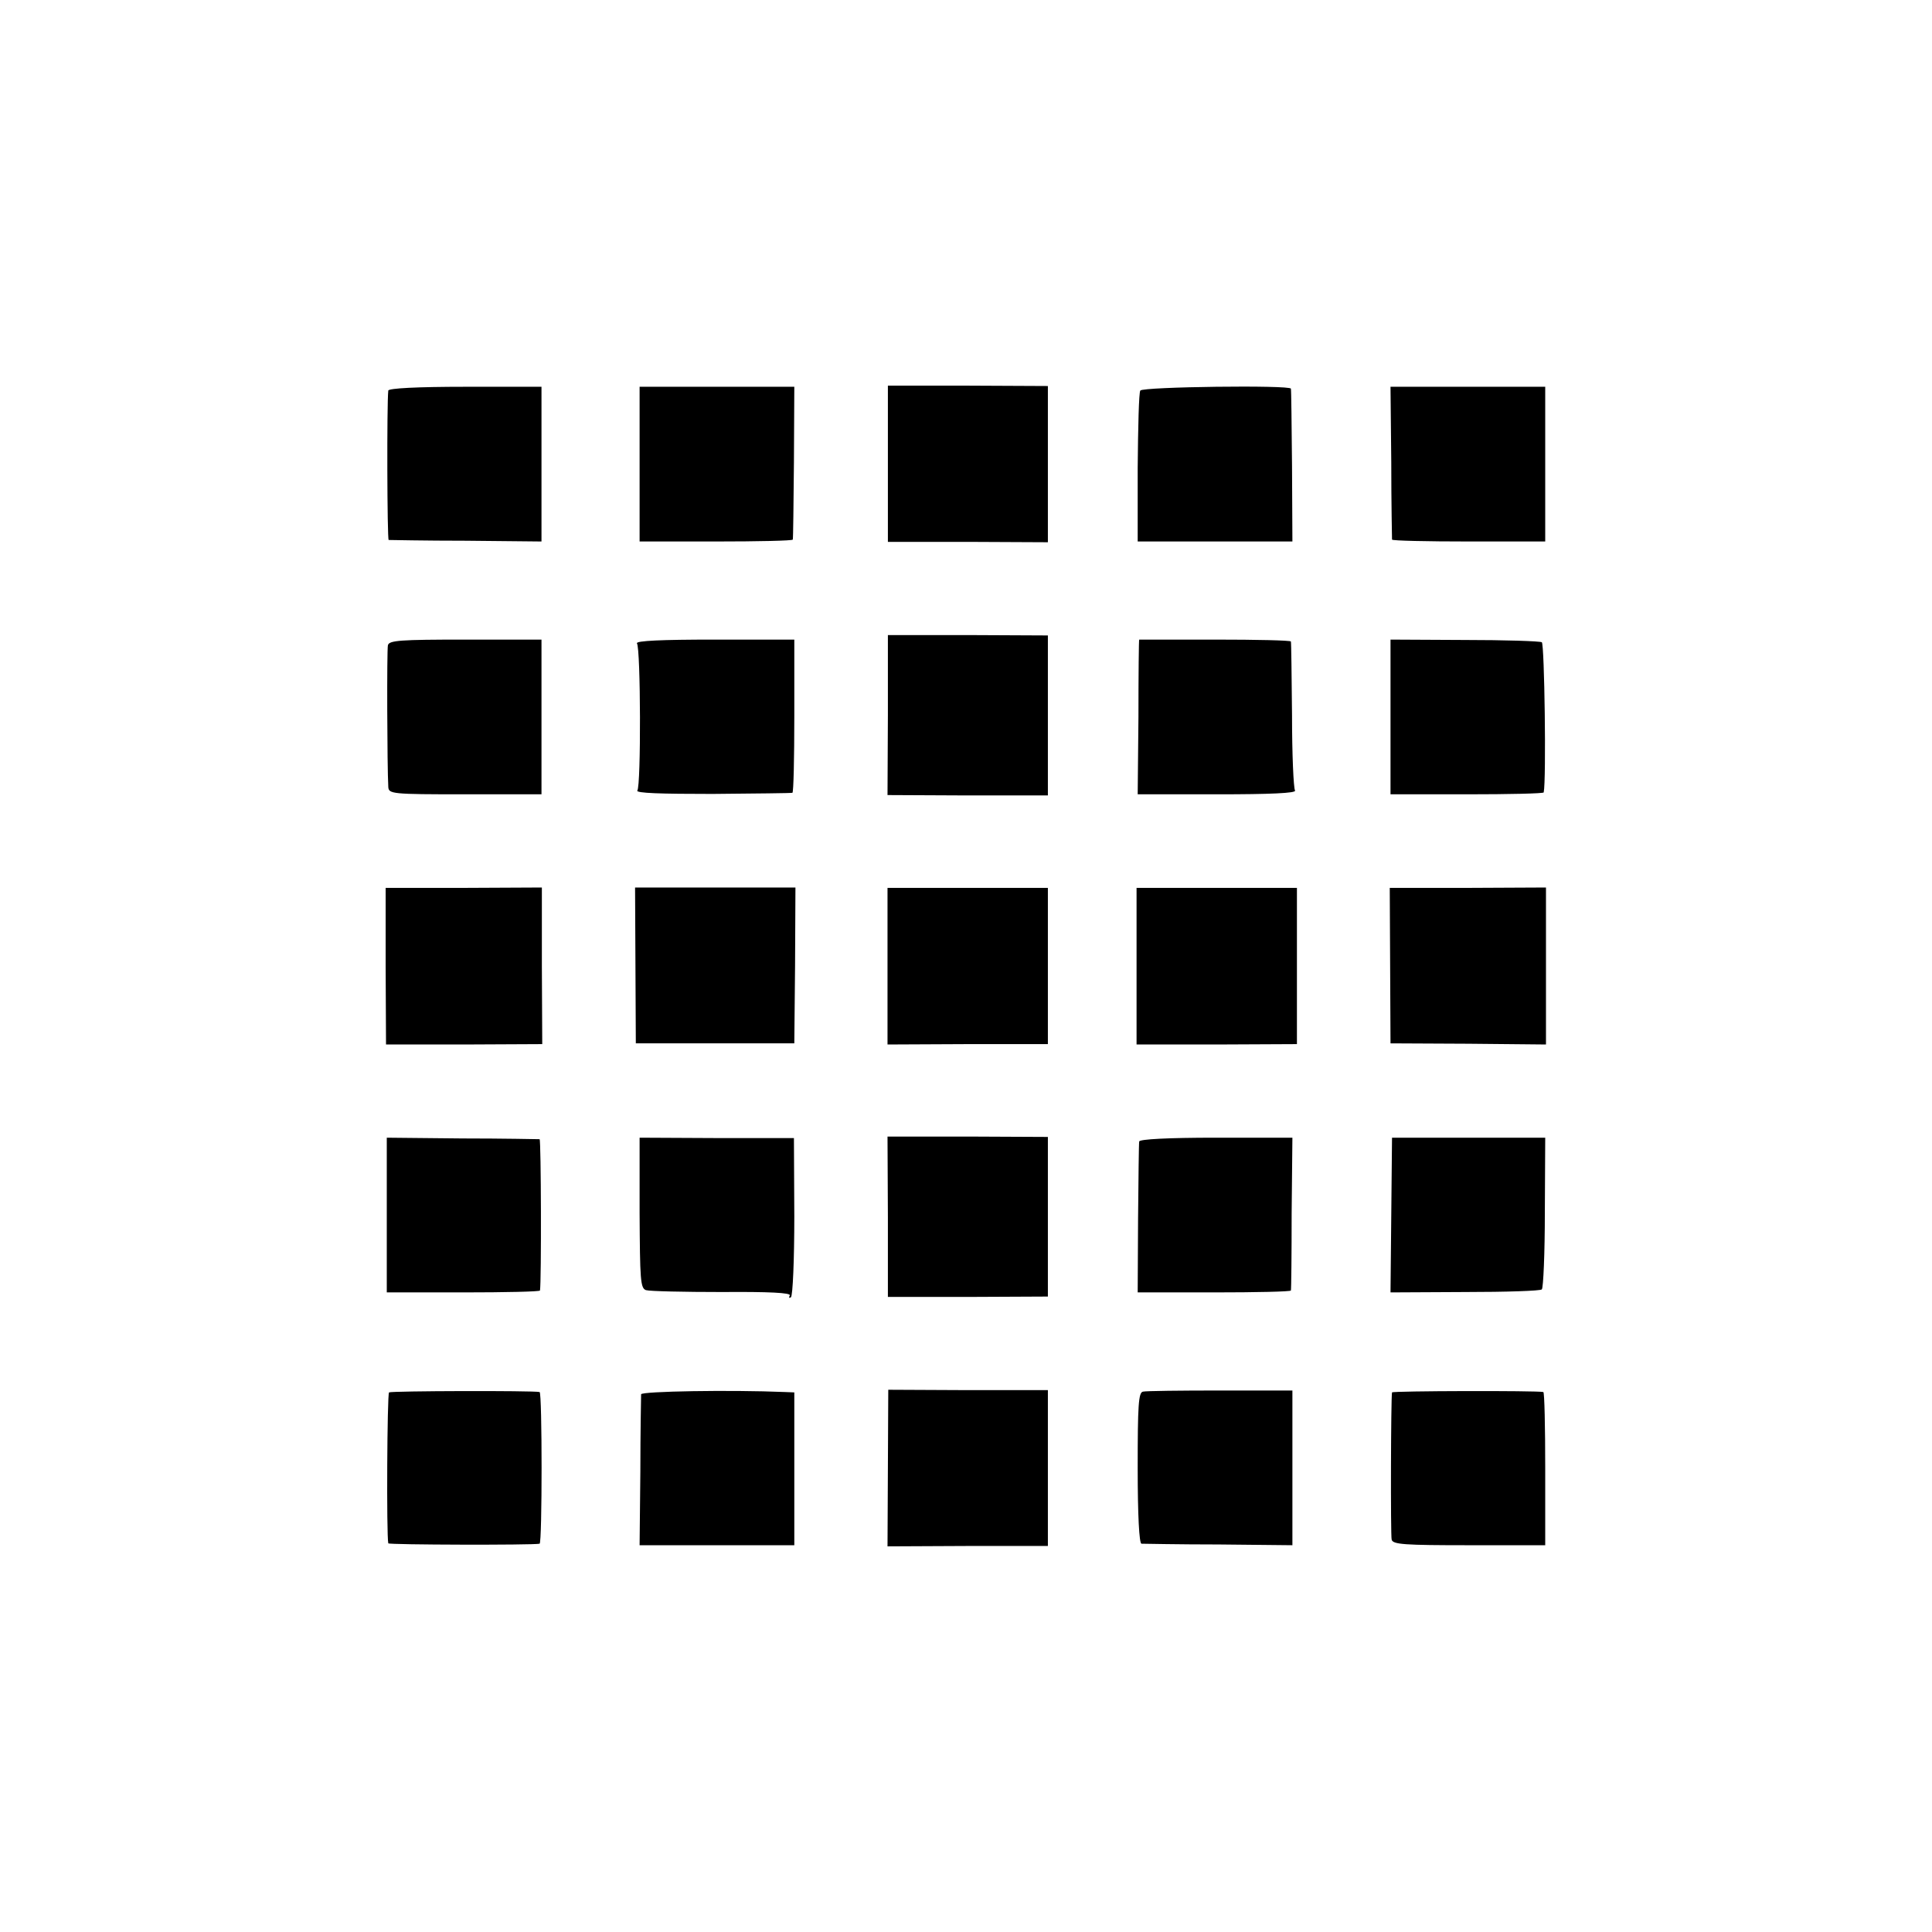 <svg version="1" xmlns="http://www.w3.org/2000/svg" width="682.667" height="682.667" viewBox="0 0 512 512"><path d="M102.9 103.5c-.4 3.4-.3 39.5.1 39.6.3 0 9.5.2 20.5.2l20 .2v-41h-20.2c-12.8 0-20.3.4-20.4 1zM169.5 123v20.5h20.2c11.2 0 20.3-.2 20.4-.5.1-.3.2-9.5.3-20.5l.1-20h-41V123zM235.3 122.9v20.7h21.2l21.2.1v-41.4l-21.2-.1h-21.2v20.7zM302.2 103.5c-.4.5-.6 9.8-.7 20.5v19.5h41l-.1-20c-.1-11-.2-20.2-.3-20.5-.2-1-39.3-.5-39.9.5zM368.7 122.5c0 11 .2 20.2.2 20.5.1.3 9.2.5 20.4.5h20.2v-41h-41l.2 20zM235.3 189.5l-.1 21.2 21.3.1h21.2v-42.4l-21.2-.1h-21.2v21.2zM102.8 171c-.3 1.3-.2 32.2.1 37.5.1 1.9.8 2 20.3 2h20.3v-41h-20.2c-17.2 0-20.2.2-20.5 1.5zM168.8 170.5c1 1.4 1.1 37.8.1 39-.5.7 6.3.9 19.9.9 11.4-.1 20.9-.2 21.2-.3.3-.1.5-9.2.5-20.4v-20.2h-21.2c-13.8 0-20.9.3-20.5 1zM301.9 169.5c-.1 0-.2 9.2-.2 20.5l-.2 20.5h21.2c13.8 0 20.9-.3 20.5-1-.4-.6-.8-9.6-.8-20-.1-10.5-.2-19.2-.3-19.5-.1-.3-9.1-.5-20.1-.5h-20.1zM368.5 190v20.5h20.2c11.2 0 20.3-.2 20.4-.5.7-3.4.2-39.3-.5-39.8-.6-.3-9.8-.6-20.5-.6l-19.6-.1V190zM102.2 256l.1 20.8H123l20.7-.1-.1-20.7v-20.8l-20.7.1h-20.7V256zM168.4 255.9l.1 20.6h42l.2-20.6.1-20.7h-42.5l.1 20.7zM235.2 256v20.8l21.3-.1h21.2v-41.4h-42.5V256zM301.2 256v20.8h21.3l21.2-.1v-41.4h-42.5V256zM368.4 255.9l.1 20.6 20.6.1 20.6.2v-41.6l-20.7.1h-20.7l.1 20.6zM102.5 322v20.5h20.3c11.1 0 20.2-.2 20.3-.5.4-2.3.3-40-.1-40.1-.3 0-9.5-.2-20.5-.2l-20-.2V322zM169.5 321.4c.1 17.7.2 20 1.7 20.5 1 .3 10.1.5 20.2.5 12.3-.1 18.3.2 17.9.9-.3.6-.2.8.3.5.5-.4.9-10 .9-21.4l-.1-20.8H190l-20.5-.1v19.9zM235.3 322.5v21.2h21.2l21.2-.1v-42.3l-21.2-.1h-21.3l.1 21.3zM301.9 302.5c-.1.5-.2 9.8-.3 20.5l-.1 19.5h20.2c11.2 0 20.3-.2 20.4-.5.1-.3.2-9.5.2-20.5l.2-20h-20.3c-12.7 0-20.2.4-20.3 1zM368.9 301.5s-.1 9.2-.2 20.5l-.2 20.5 19.7-.1c10.9 0 20.1-.3 20.4-.7.4-.4.8-9.6.8-20.5l.1-19.7h-40.6zM103.1 369c-.5.4-.7 37.8-.2 40 .1.4 38.3.5 40.1.1.7-.1.7-40.1 0-40.2-1.9-.4-39.3-.3-39.9.1zM169.9 369.5c0 .5-.2 9.8-.2 20.5l-.2 19.5h41V369l-2.5-.1c-14.4-.6-38-.2-38.1.6zM235.3 389.1l-.1 20.7 21.2-.1h21.3v-41.3h-21.1l-21.2-.1-.1 20.8zM302.9 368.8c-1.2.2-1.4 3.7-1.4 20.2 0 12.6.4 20 1 20.1.6 0 9.8.2 20.5.2l19.5.2v-41h-19.1c-10.5 0-19.7.1-20.5.3zM368.9 369c-.3 1.5-.4 37.8-.1 39 .3 1.3 3.3 1.5 20.5 1.5h20.2v-20.3c0-11.1-.2-20.2-.5-20.3-1.8-.4-40-.3-40.1.1z"/></svg>